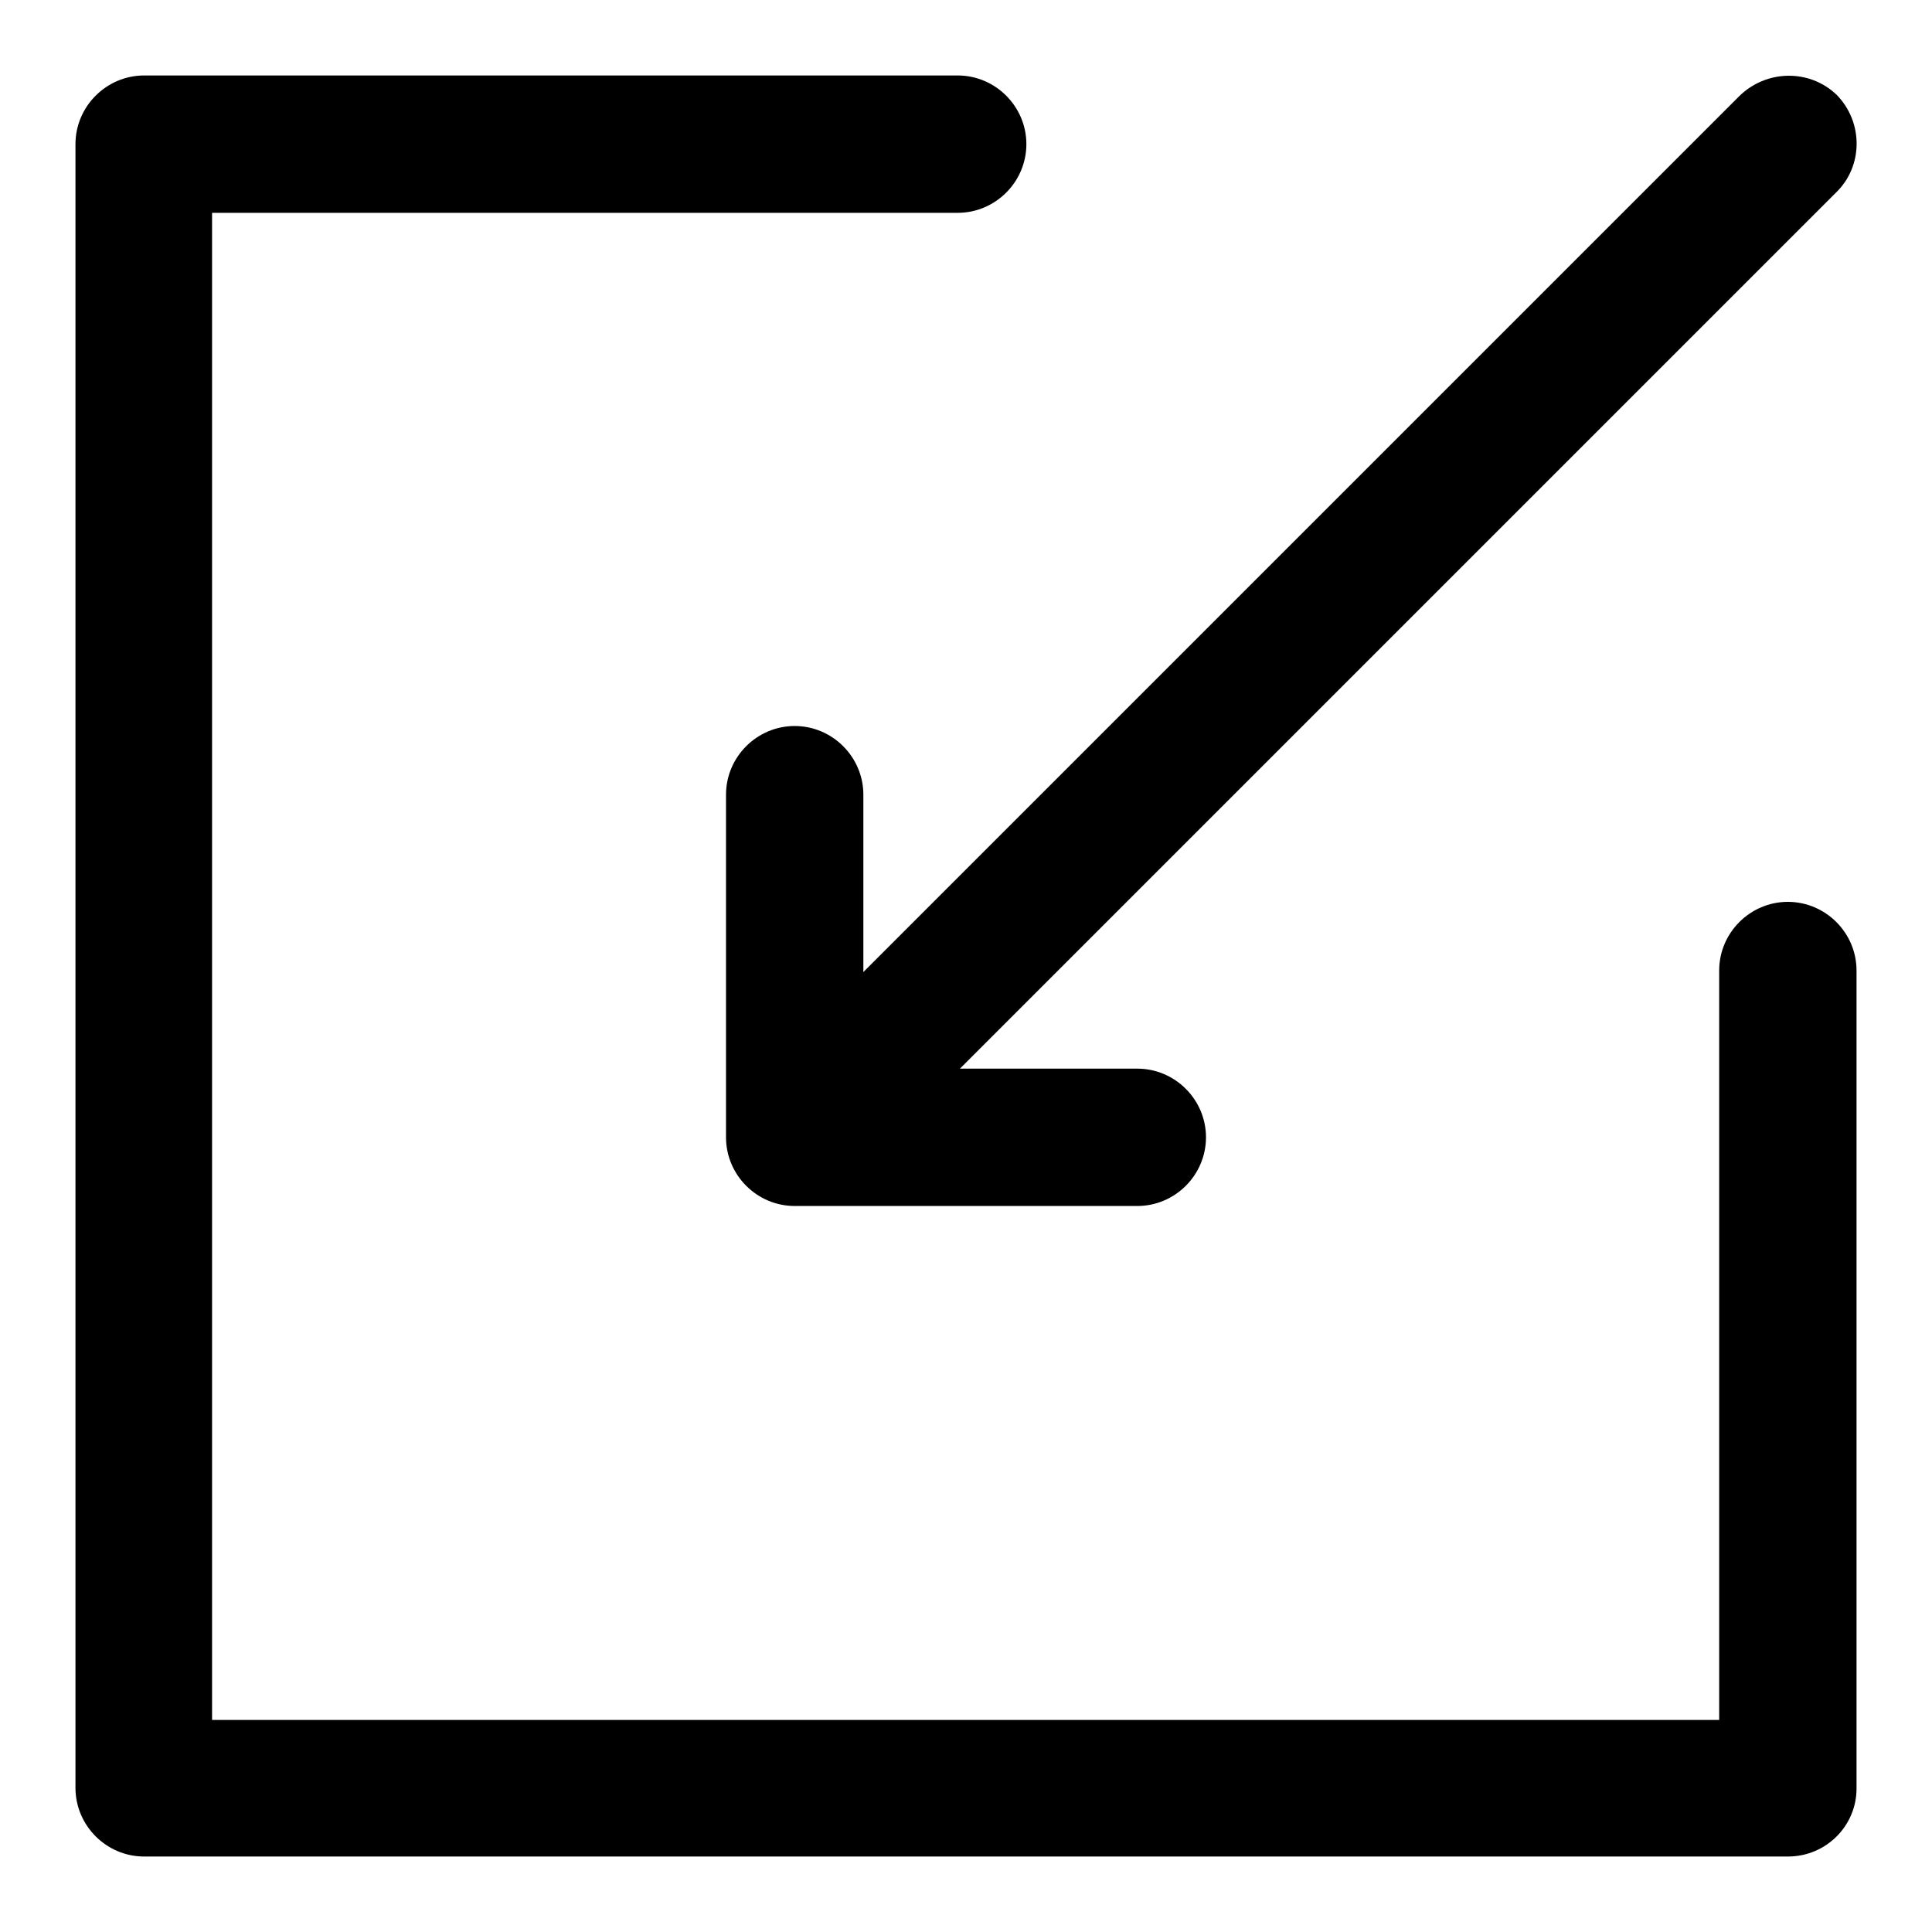 <?xml version="1.0" encoding="utf-8"?>
<!-- Svg Vector Icons : http://www.onlinewebfonts.com/icon -->
<!DOCTYPE svg PUBLIC "-//W3C//DTD SVG 1.1//EN" "http://www.w3.org/Graphics/SVG/1.1/DTD/svg11.dtd">
<svg version="1.1" xmlns="http://www.w3.org/2000/svg" xmlns:xlink="http://www.w3.org/1999/xlink" x="0px" y="0px" viewBox="0 0 256 256" enable-background="new 0 0 256 256" xml:space="preserve">
<g> <path fill="#000000" d="M236.9,246H19.1c-5,0-9.1-4.1-9.1-9.1V19.1c0-5,4.1-9.1,9.1-9.1h107.8c5,0,9.1,4.1,9.1,9.1 c0,5-4.1,9.1-9.1,9.1H28.1v199.7h199.7v-99.3c0-5,4.1-9.1,9.1-9.1s9.1,4.1,9.1,9.1v108.4C246,241.9,242,246,236.9,246 C237,246,236.9,246,236.9,246z"/> <path fill="#000000" d="M150.7,159.8h-45.4c-5,0-9.1-4.1-9.1-9.1l0,0v-45.4c0-5,4.1-9.1,9.1-9.1c5,0,9.1,4.1,9.1,9.1l0,0v36.3h36.3 c5,0,9.1,4.1,9.1,9.1C159.8,155.7,155.7,159.8,150.7,159.8z"/> <path fill="#000000" d="M243.4,12.6c3.5,3.6,3.5,9.4-0.1,12.9c0,0,0,0,0,0L125.9,142.9c-3.5,3.6-9.3,3.6-12.9,0.1 c-3.5-3.6-3.5-9.4,0.1-12.9c0,0,0,0,0,0L230.4,12.8C234,9.2,239.8,9.1,243.4,12.6z"/></g>
</svg>